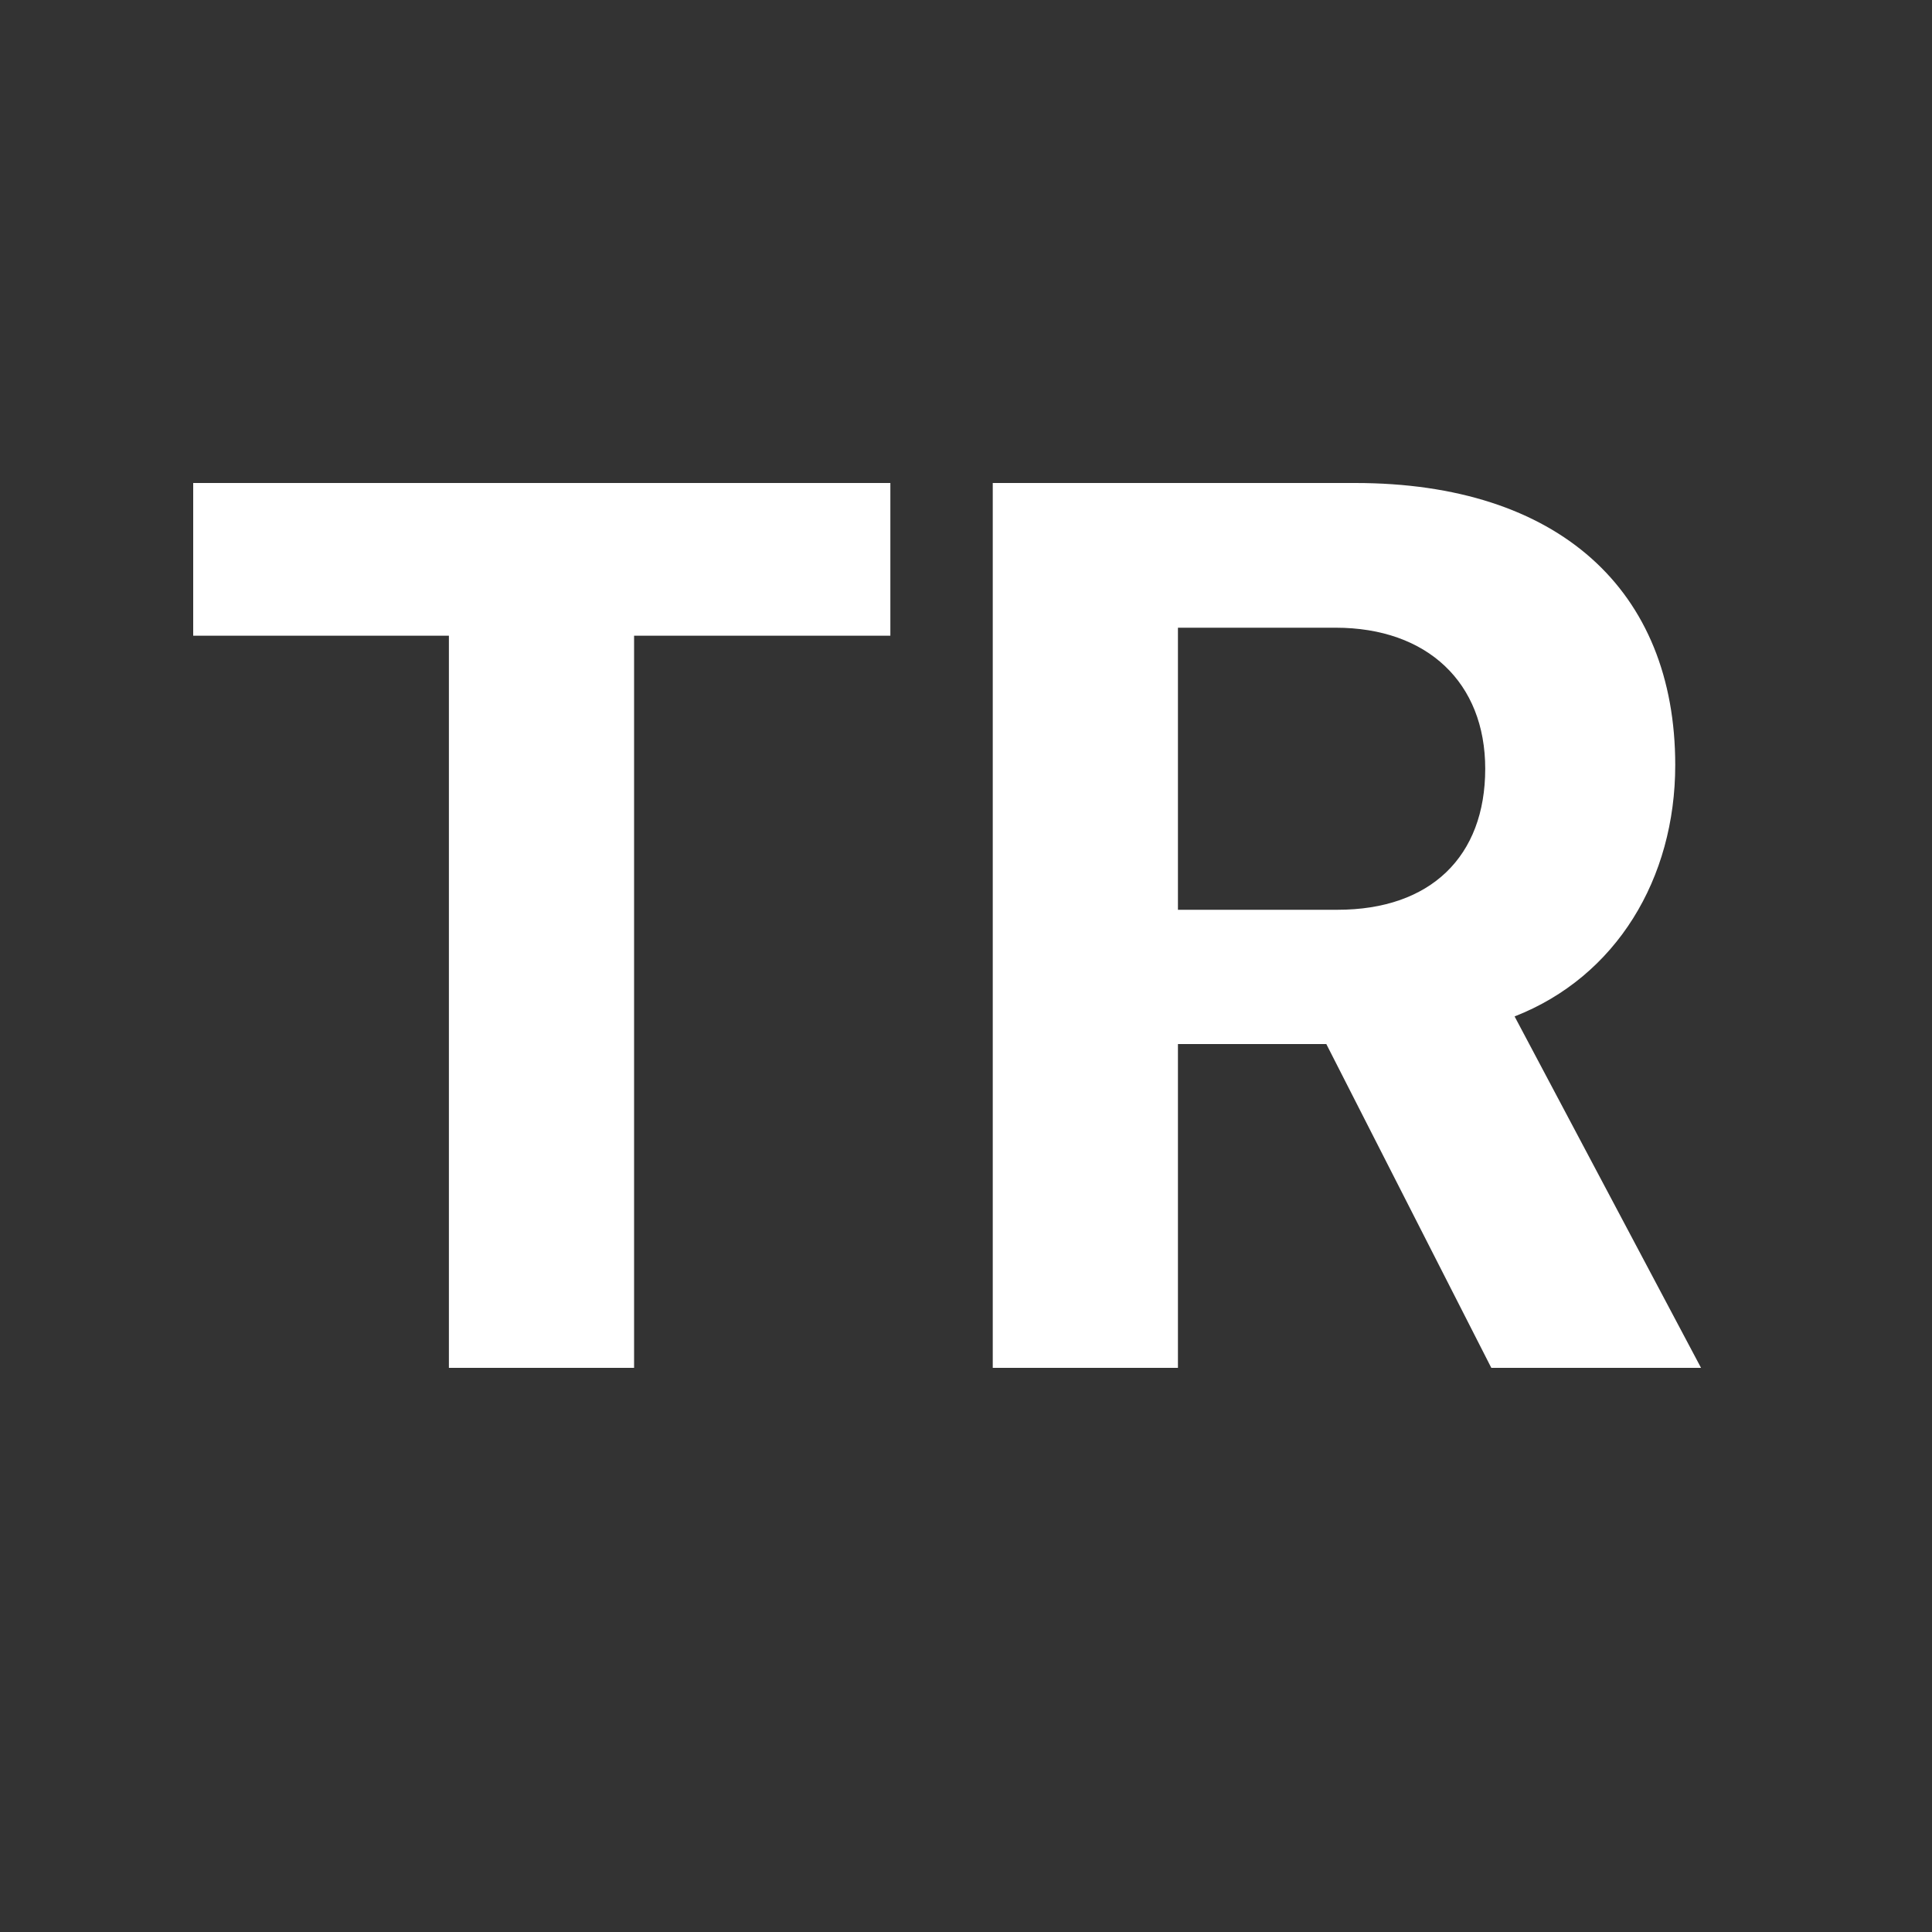 <?xml version="1.0" encoding="UTF-8"?>
<svg width="20px" height="20px" viewBox="0 0 20 20" version="1.1" xmlns="http://www.w3.org/2000/svg" xmlns:xlink="http://www.w3.org/1999/xlink">
    <rect x="0" y="0" width="20" height="20" fill="#333333" stroke="none"/>
    <title>♠️ Glyph/Lang/TR</title>
    <g id="♠️-Glyph/Lang/TR" stroke="none" stroke-width="1" fill="none" fill-rule="evenodd">
        <path d="M6.564,14.16 L6.564,6.581 L9.217,6.581 L9.217,5 L2,5 L2,6.581 L4.647,6.581 L4.647,14.16 L6.564,14.16 Z M12.194,14.16 L12.194,10.808 L13.73,10.808 L15.438,14.16 L17.609,14.16 L15.679,10.522 C16.733,10.11 17.342,9.094 17.342,7.92 C17.342,6.111 16.136,5 14.029,5 L10.277,5 L10.277,14.16 L12.194,14.16 Z M13.845,9.418 L12.194,9.418 L12.194,6.498 L13.826,6.498 C14.778,6.498 15.375,7.069 15.375,7.958 C15.375,8.866 14.81,9.418 13.845,9.418 Z" id="TR" fill="#FFFFFF"></path>
    </g>
</svg>